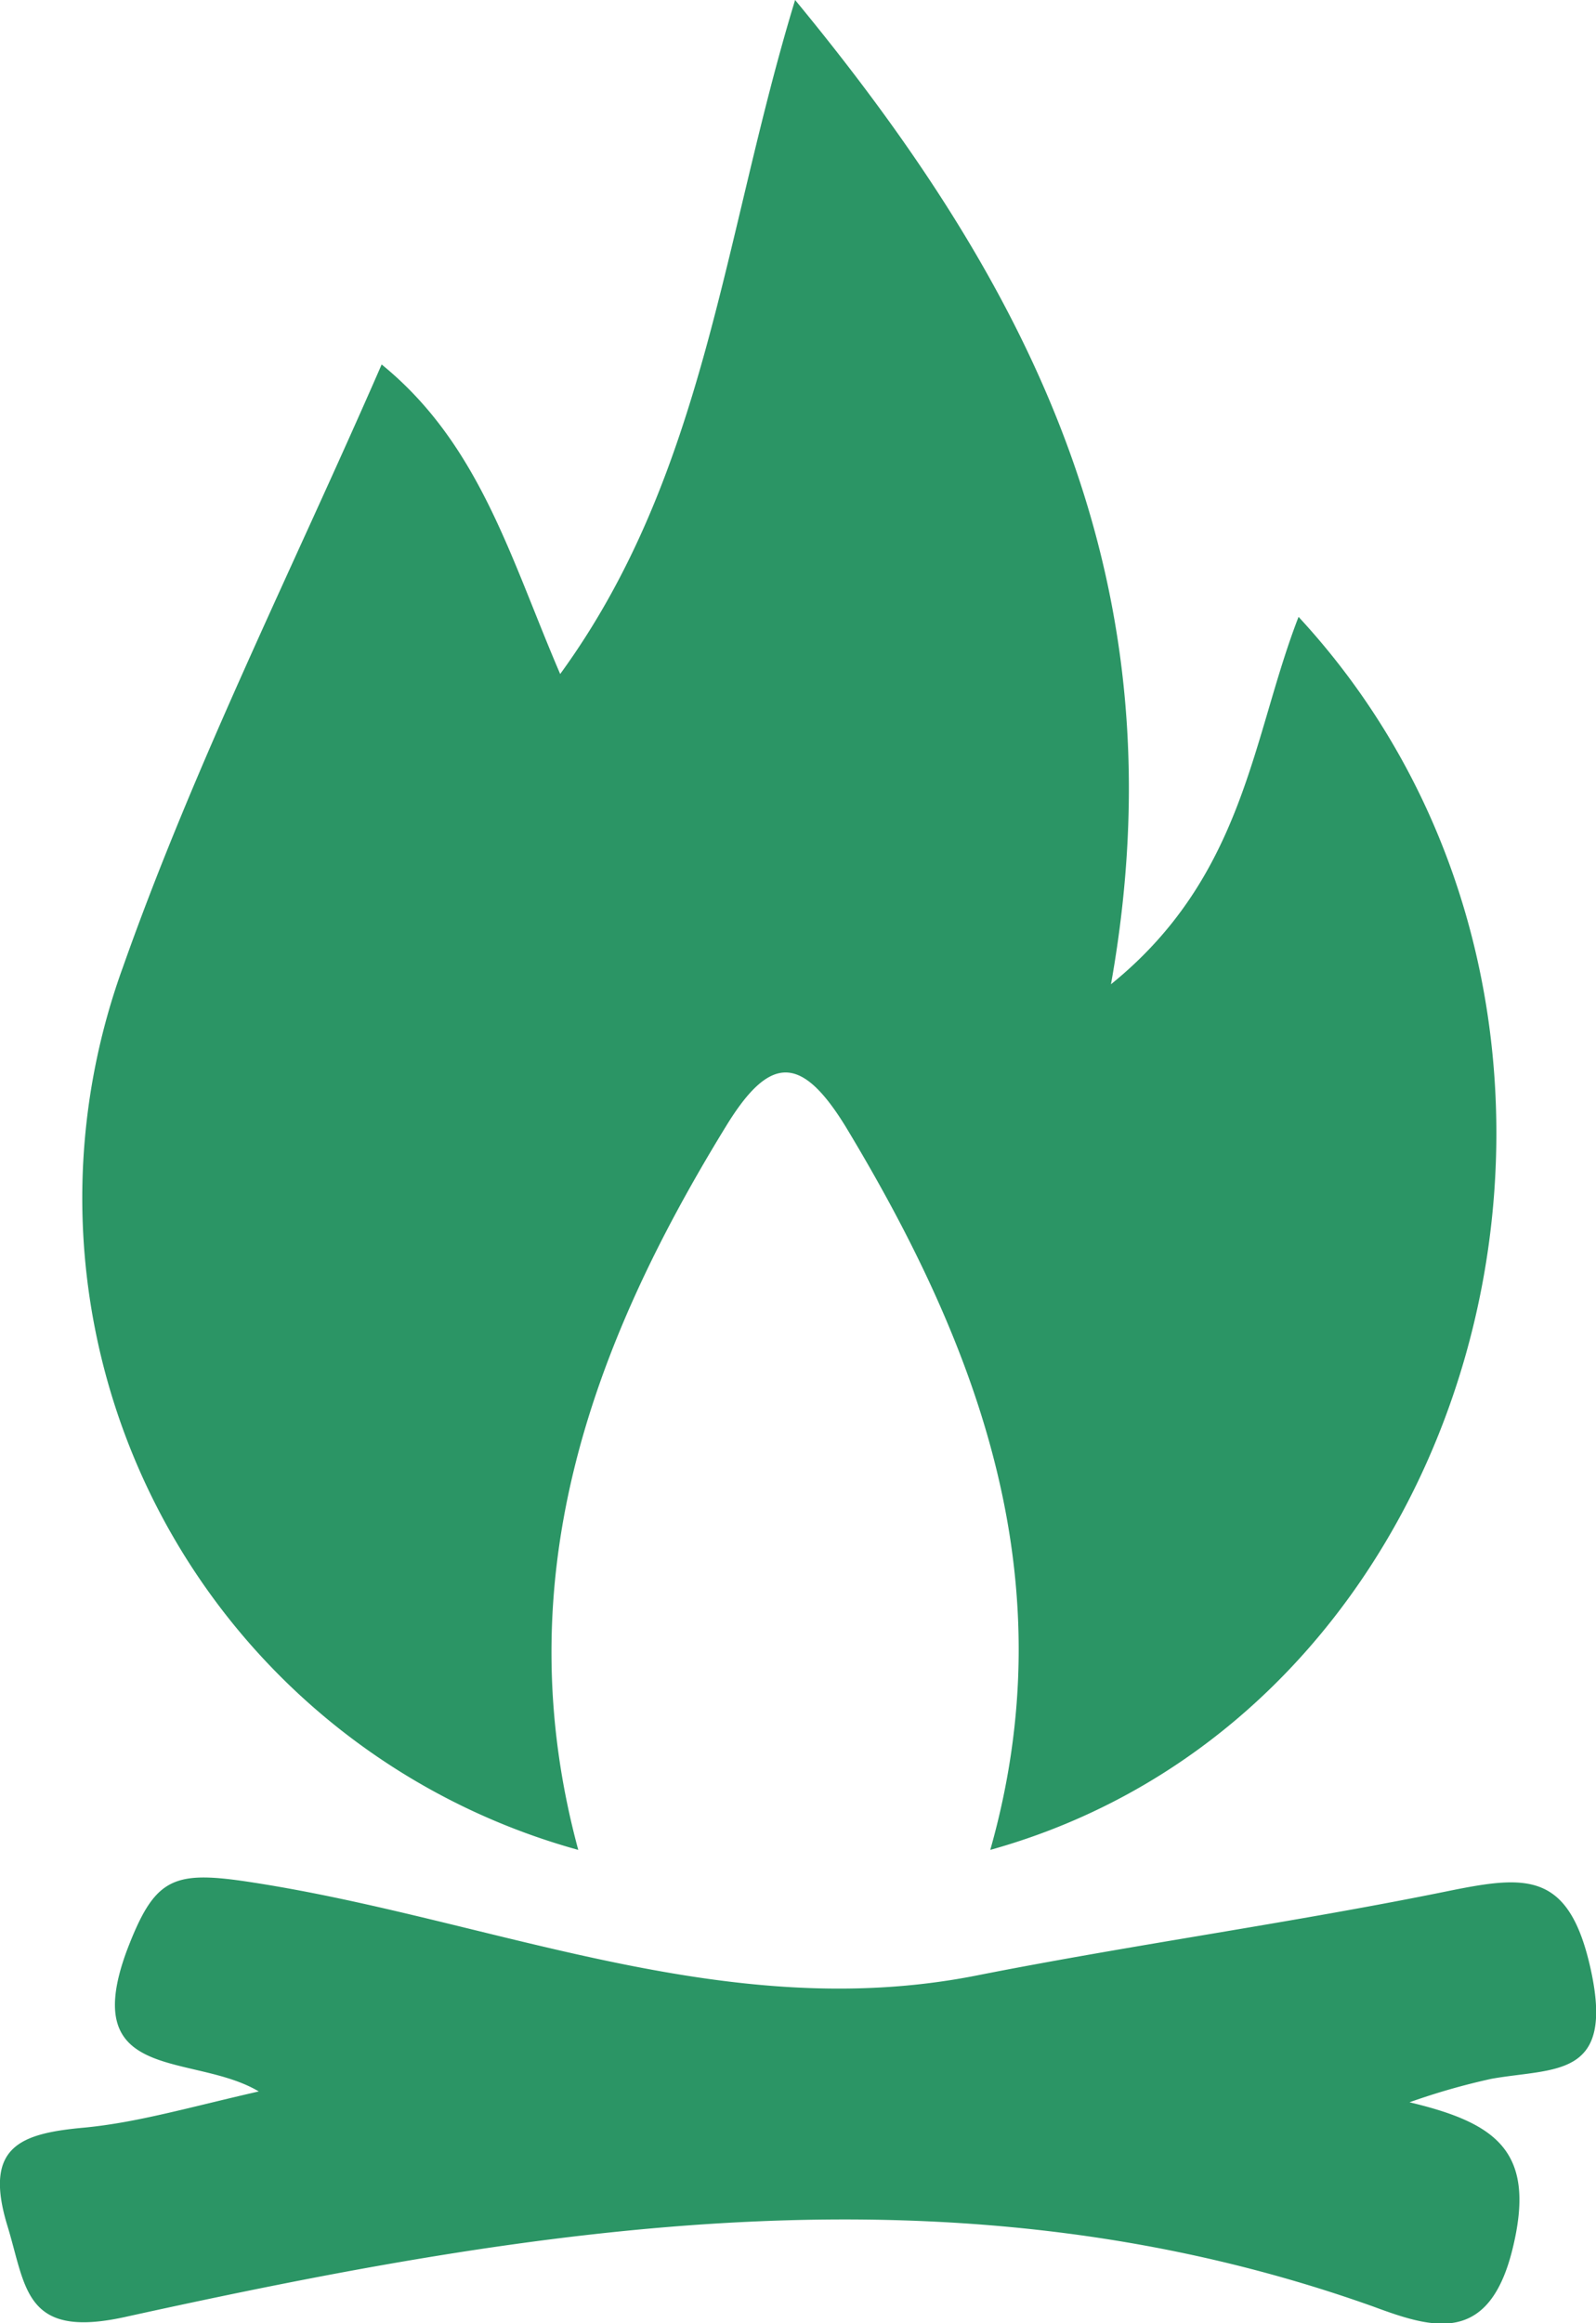 <svg xmlns="http://www.w3.org/2000/svg" viewBox="0 0 44.16 64.25"><defs><style>.cls-1{fill:#2b9565;}</style></defs><g id="Layer_2" data-name="Layer 2"><g id="Layer_1-2" data-name="Layer 1"><path class="cls-1" d="M10.56,10.08c2.72,2.21,3.57,5.38,4.94,8.56C19.53,13.11,20,6.55,22,0c6.6,8,10.71,16.17,8.74,27.22,3.71-3,3.9-6.84,5.19-10.16,10.18,11,5.49,30.19-8.53,34.1,2.1-7.4-.27-13.82-4-20-1.23-2-2.1-2-3.32,0C16.28,37.35,14,43.77,16,51.16A18.7,18.7,0,0,1,3.4,26.75C5.4,21.09,8.12,15.68,10.56,10.08Z"/><path class="cls-1" d="M39,58.14c2.44.58,3.51,1.38,2.85,4.06S39.62,64.39,38,63.79c-11.55-4.12-23.09-2.23-34.55.29C.66,64.69.73,63.26.2,61.54c-.66-2.18.36-2.54,2.14-2.7,1.46-.14,2.89-.56,4.82-1-1.81-1.08-5-.21-3.66-3.87.76-2,1.24-2.24,3.29-1.94,6.74,1,13.2,4,20.25,2.6,4.36-.86,8.77-1.46,13.12-2.35,2.1-.42,3.27-.51,3.86,2.21.65,3-1,2.69-2.75,3A18.6,18.6,0,0,0,39,58.14Z"/></g></g></svg>